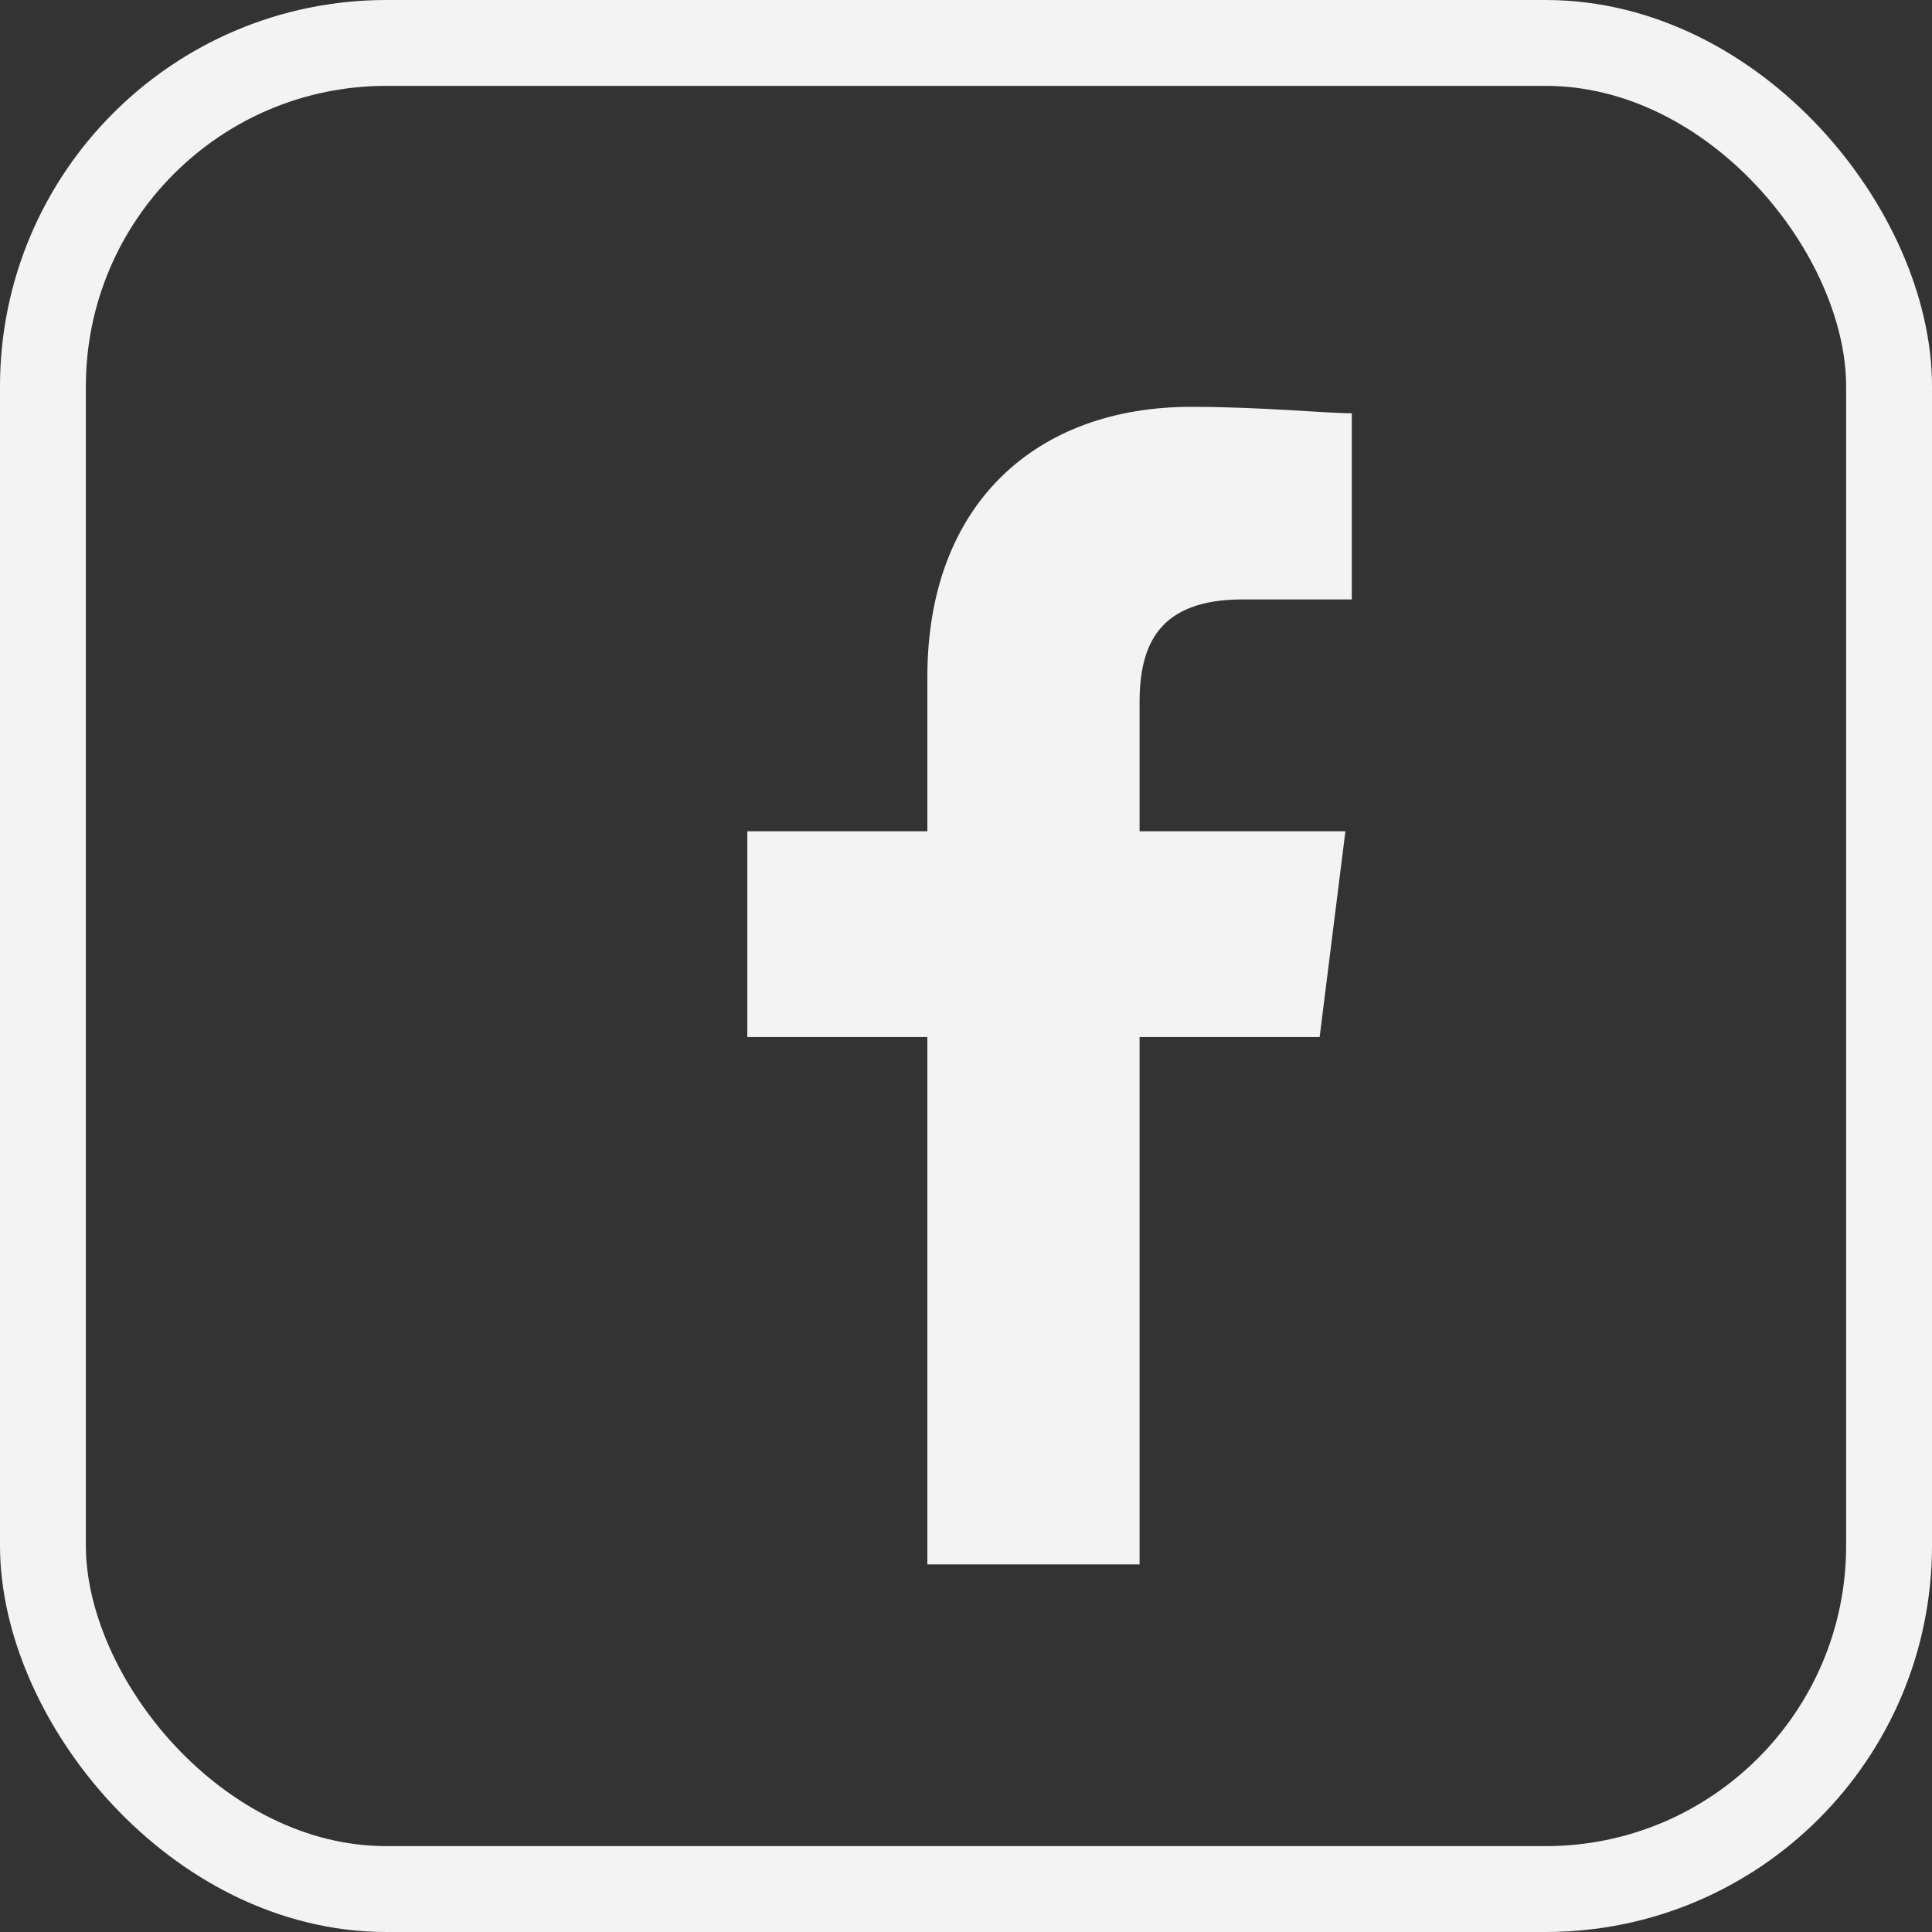 <svg xmlns="http://www.w3.org/2000/svg" width="45" height="45" viewBox="0 0 45 45"><rect x="0" y="0" width="45" height="45" fill="#333333" stroke="none"/><defs><style>.a{opacity:0.94;}.b,.e{fill:none;}.b{stroke:#fff;stroke-width:2px;}.c{fill:#fff;fill-rule:evenodd;}.d{stroke:none;}</style></defs><g class="a" transform="translate(-1187.746 -53.847)"><g class="b" transform="translate(1187.746 53.847)"><rect class="d" width="45" height="45" rx="9"/><rect class="e" x="1" y="1" width="43" height="43" rx="8"/></g><path class="c" d="M89.137,26.962V14.679h4.194l.6-4.793H89.137v-3c0-1.348.449-2.4,2.4-2.4H94.08V.15c-.6,0-2.1-.15-3.745-.15-3.595,0-6.141,2.247-6.141,6.291V9.886H80v4.793h4.194V26.962Z" transform="translate(1125.152 63.323)"/></g></svg>